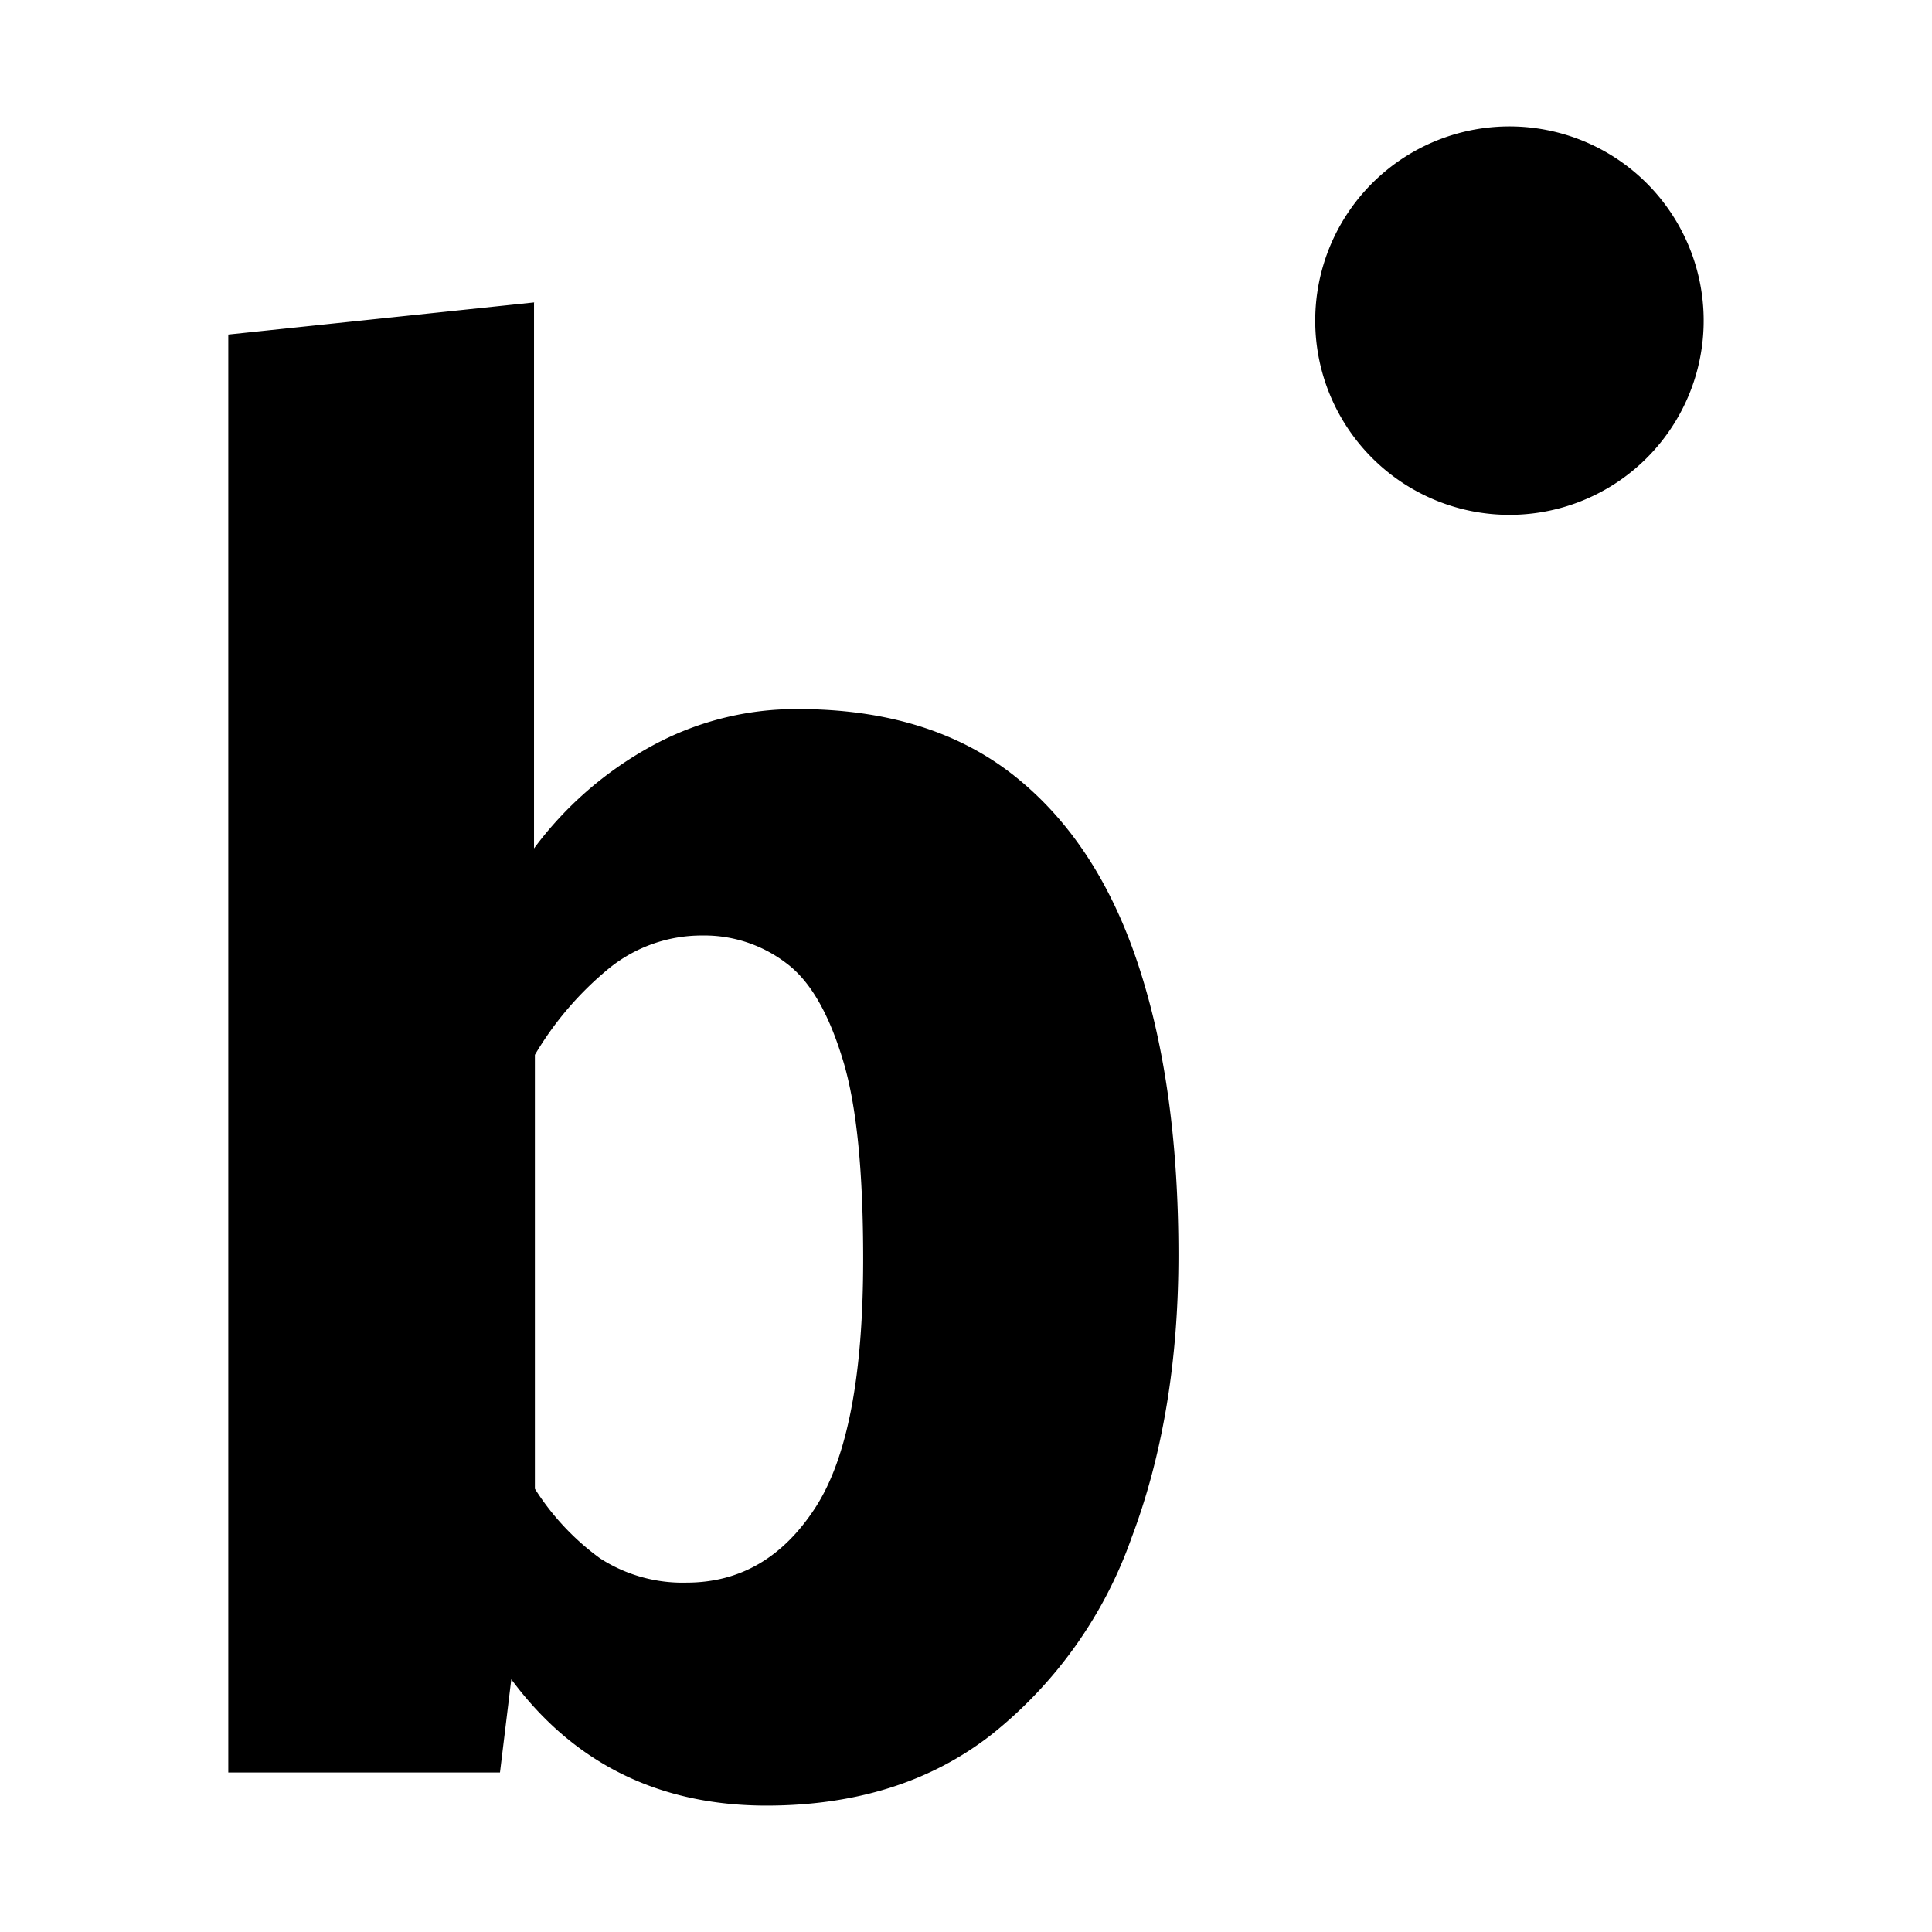 <svg xmlns="http://www.w3.org/2000/svg" width="512" height="512" viewBox="0 0 512 512">
<style>
    @media (prefers-color-scheme: dark) {
        .favicon-path { fill: #ffffff; }
    }
</style>
<path class="favicon-path" fill="#000000" d="M159.06,413a67.21,67.21,0,0,1-17.31-18.46V279.54a86.59,86.59,0,0,1,19.85-23.08,39,39,0,0,1,24.46-8.54,35.76,35.76,0,0,1,22.39,7.39c6.47,4.84,11.31,13.62,15,25.85s5.3,30,5.3,52.62c0,30.7-4.15,52.63-12.69,65.78s-19.85,19.85-34.16,19.85A40.31,40.31,0,0,1,159.06,413M141.75,80.12,60.5,88.66V469.73h72l3-24.7c16.39,22.16,39,33.47,67.62,33.47,23.55,0,43.63-6.23,59.78-18.93a115.94,115.94,0,0,0,36.93-51.93c8.31-21.93,12.47-47.08,12.47-75,0-29.54-3.46-55.16-10.62-76.86s-18-38.32-32.77-50.09S235,187.91,211.45,187.91a79.75,79.75,0,0,0-39,9.93,96.28,96.28,0,0,0-30.93,27V80.12ZM400,136.44A51.47,51.47,0,1,0,348.55,85,51.47,51.47,0,0,0,400,136.44"/></svg>
